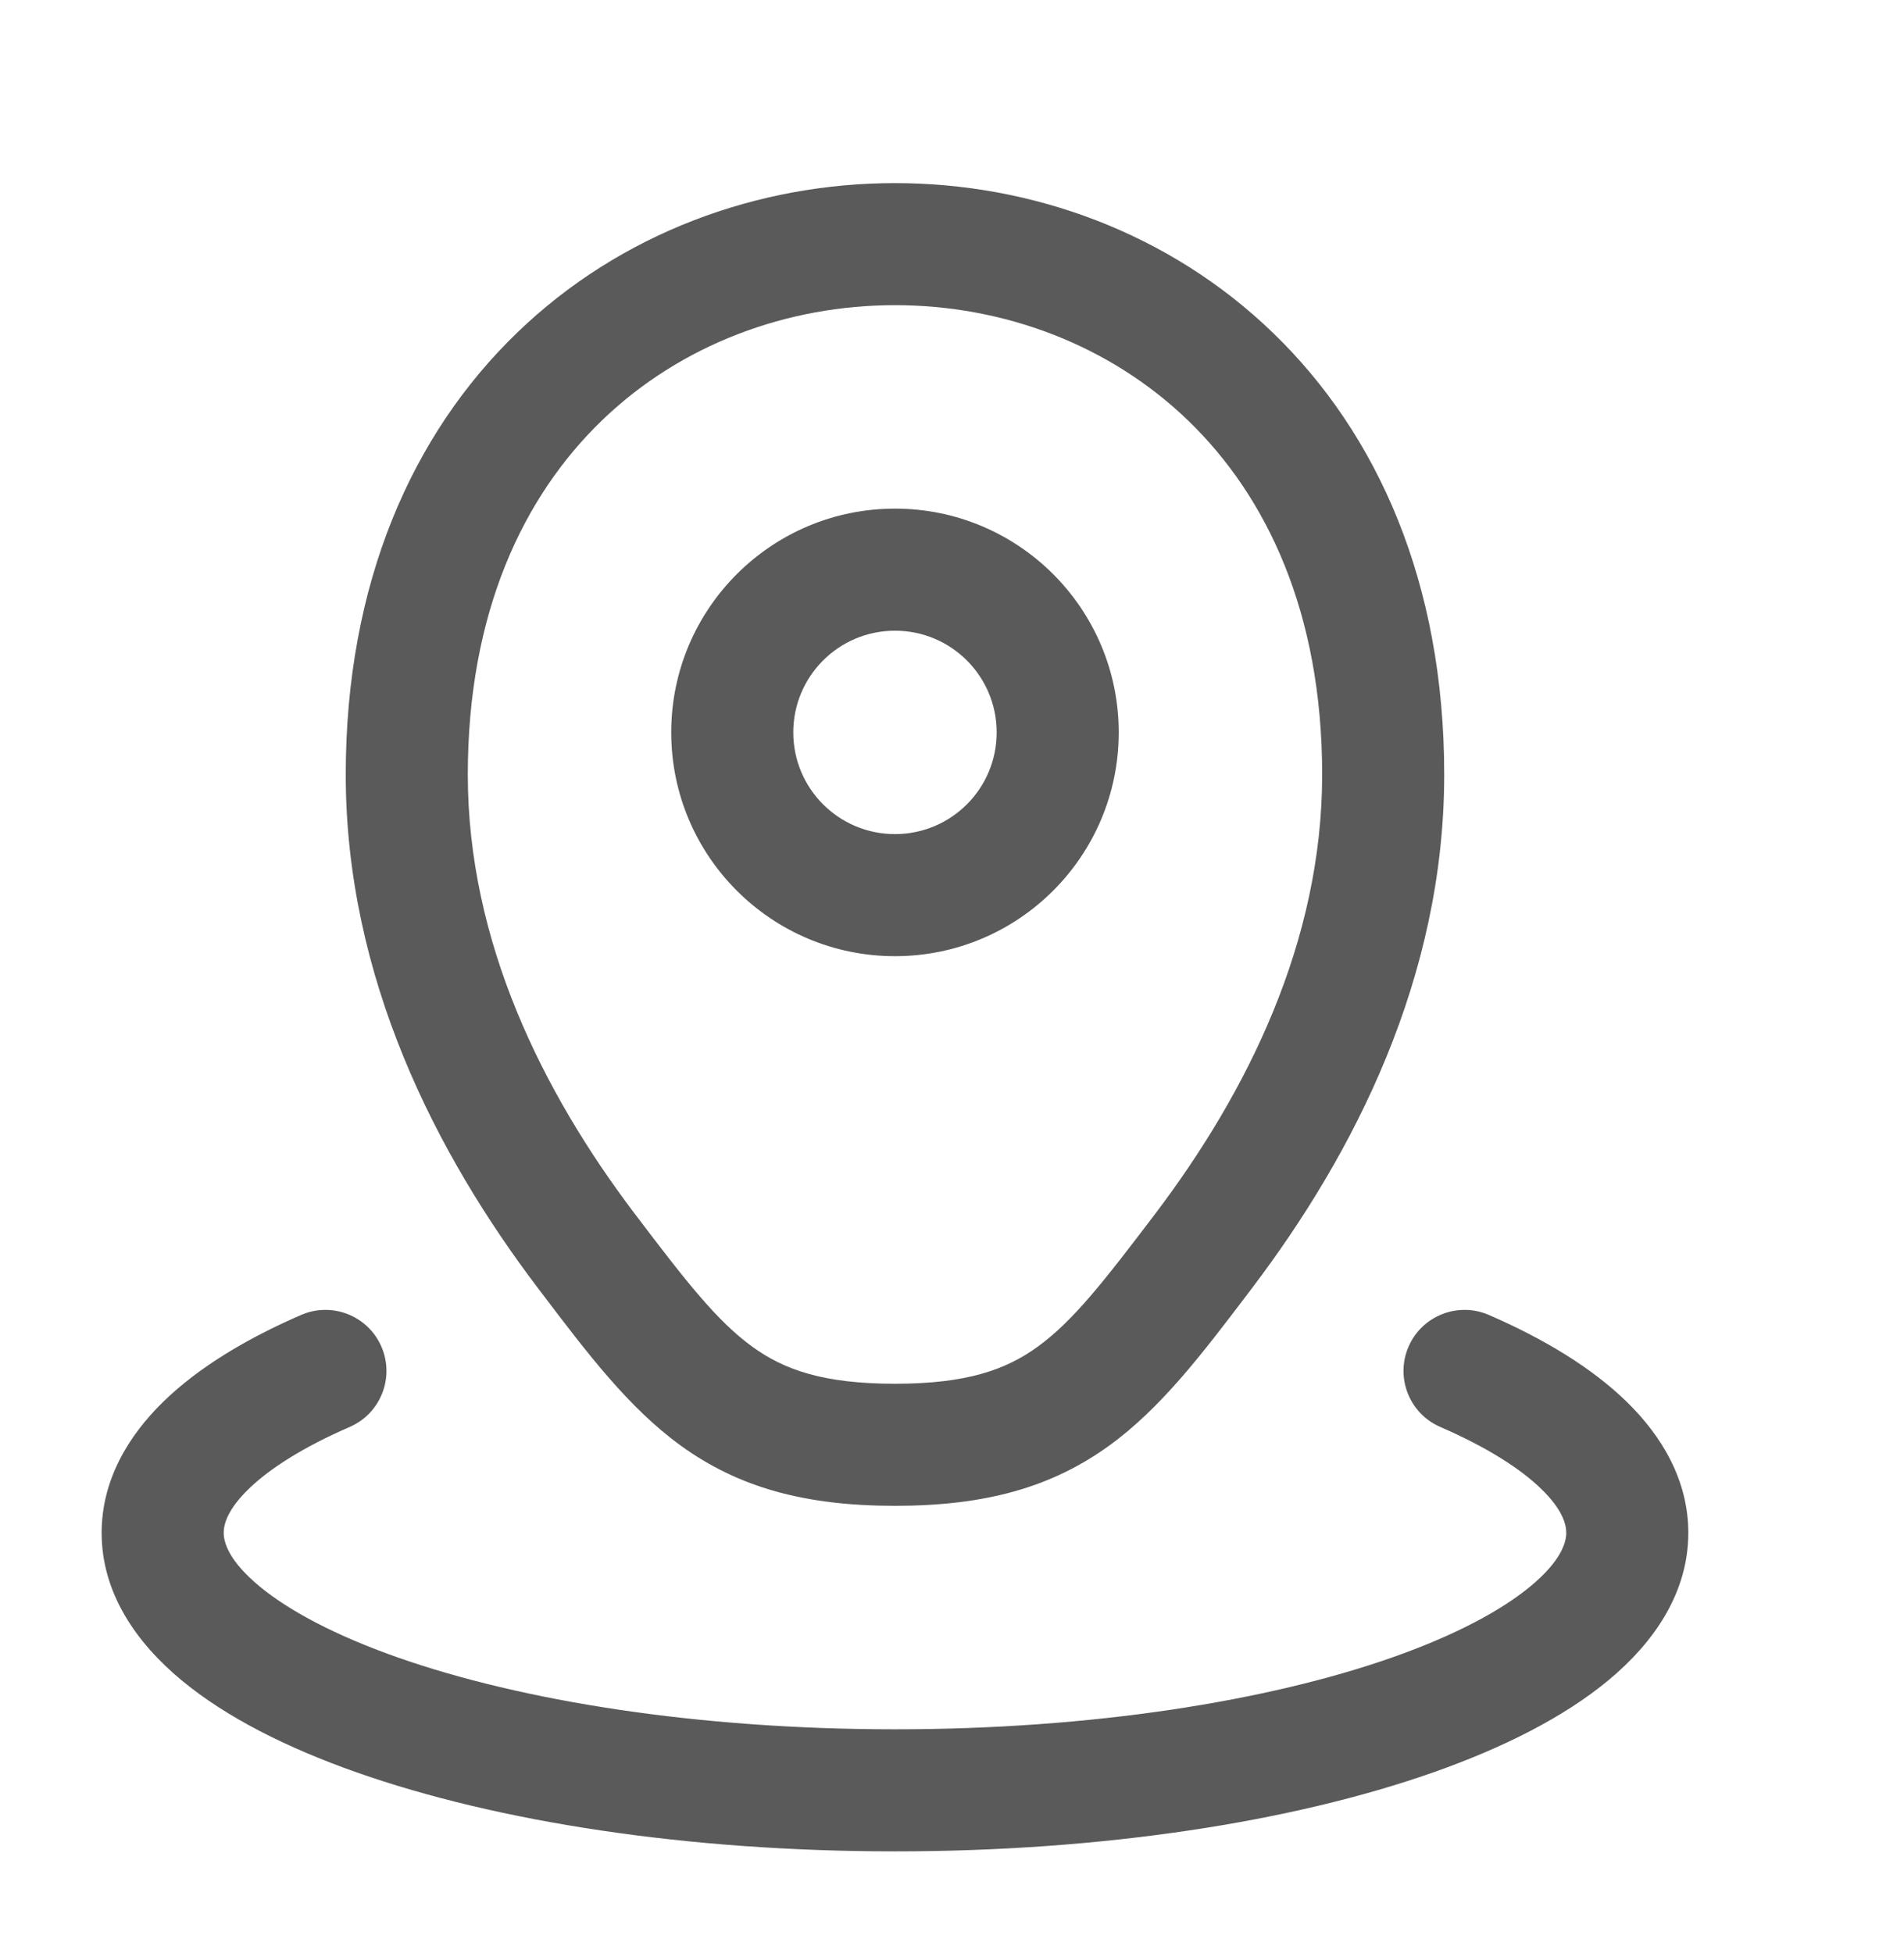 <svg width="39" height="40" viewBox="0 0 39 40" fill="none" xmlns="http://www.w3.org/2000/svg">
<g clip-path="url(#clip0_96_5061)">
<path fill-rule="evenodd" clip-rule="evenodd" d="M9.582 15.864C9.582 12.547 10.718 10.168 12.325 8.615C13.948 7.048 16.128 6.25 18.332 6.25C20.536 6.25 22.716 7.048 24.339 8.615C25.946 10.168 27.082 12.547 27.082 15.864C27.082 19.279 25.556 22.361 23.656 24.868C22.616 26.238 21.982 27.056 21.25 27.585C20.601 28.054 19.8 28.34 18.332 28.34C16.865 28.34 16.064 28.054 15.415 27.585C14.683 27.056 14.048 26.238 13.009 24.868C11.108 22.361 9.582 19.279 9.582 15.864ZM29.582 15.864C29.582 11.938 28.218 8.886 26.075 6.817C23.948 4.762 21.128 3.75 18.332 3.75C15.536 3.75 12.716 4.762 10.589 6.817C8.446 8.886 7.082 11.938 7.082 15.864C7.082 20.029 8.937 23.636 11.017 26.379L11.097 26.484L11.097 26.484C12.031 27.717 12.883 28.84 13.951 29.612C15.133 30.465 16.488 30.84 18.332 30.84C20.176 30.84 21.532 30.465 22.714 29.611C23.782 28.84 24.633 27.716 25.568 26.484L25.648 26.378C27.728 23.635 29.582 20.029 29.582 15.864ZM18.332 12.917C17.181 12.917 16.249 13.849 16.249 15C16.249 16.151 17.181 17.083 18.332 17.083C19.483 17.083 20.415 16.151 20.415 15C20.415 13.849 19.483 12.917 18.332 12.917ZM13.749 15C13.749 12.469 15.801 10.417 18.332 10.417C20.863 10.417 22.915 12.469 22.915 15C22.915 17.531 20.863 19.583 18.332 19.583C15.801 19.583 13.749 17.531 13.749 15ZM7.812 27.579C8.087 28.212 7.797 28.949 7.164 29.224C6.201 29.642 5.516 30.083 5.09 30.498C4.667 30.91 4.582 31.21 4.582 31.393C4.582 31.602 4.7 31.977 5.31 32.484C5.913 32.985 6.86 33.492 8.14 33.943C10.689 34.839 14.293 35.417 18.332 35.417C22.371 35.417 25.975 34.839 28.524 33.943C29.804 33.492 30.751 32.985 31.354 32.484C31.964 31.977 32.082 31.602 32.082 31.393C32.082 31.21 31.997 30.91 31.574 30.498C31.149 30.083 30.463 29.642 29.5 29.224C28.867 28.949 28.577 28.212 28.852 27.579C29.127 26.946 29.864 26.656 30.497 26.931C31.619 27.418 32.6 28.007 33.32 28.709C34.043 29.414 34.582 30.319 34.582 31.393C34.582 32.639 33.86 33.652 32.952 34.407C32.037 35.168 30.787 35.797 29.353 36.301C26.474 37.314 22.577 37.917 18.332 37.917C14.087 37.917 10.191 37.314 7.311 36.301C5.877 35.797 4.627 35.168 3.712 34.407C2.804 33.652 2.082 32.639 2.082 31.393C2.082 30.319 2.621 29.414 3.344 28.709C4.064 28.007 5.045 27.418 6.167 26.931C6.8 26.656 7.537 26.946 7.812 27.579Z" fill="#5A5A5A"/>
</g>
<defs>
<clipPath id="clip0_96_5061">
<rect width="38.333" height="40" fill="white"/>
</clipPath>
</defs>
</svg>
